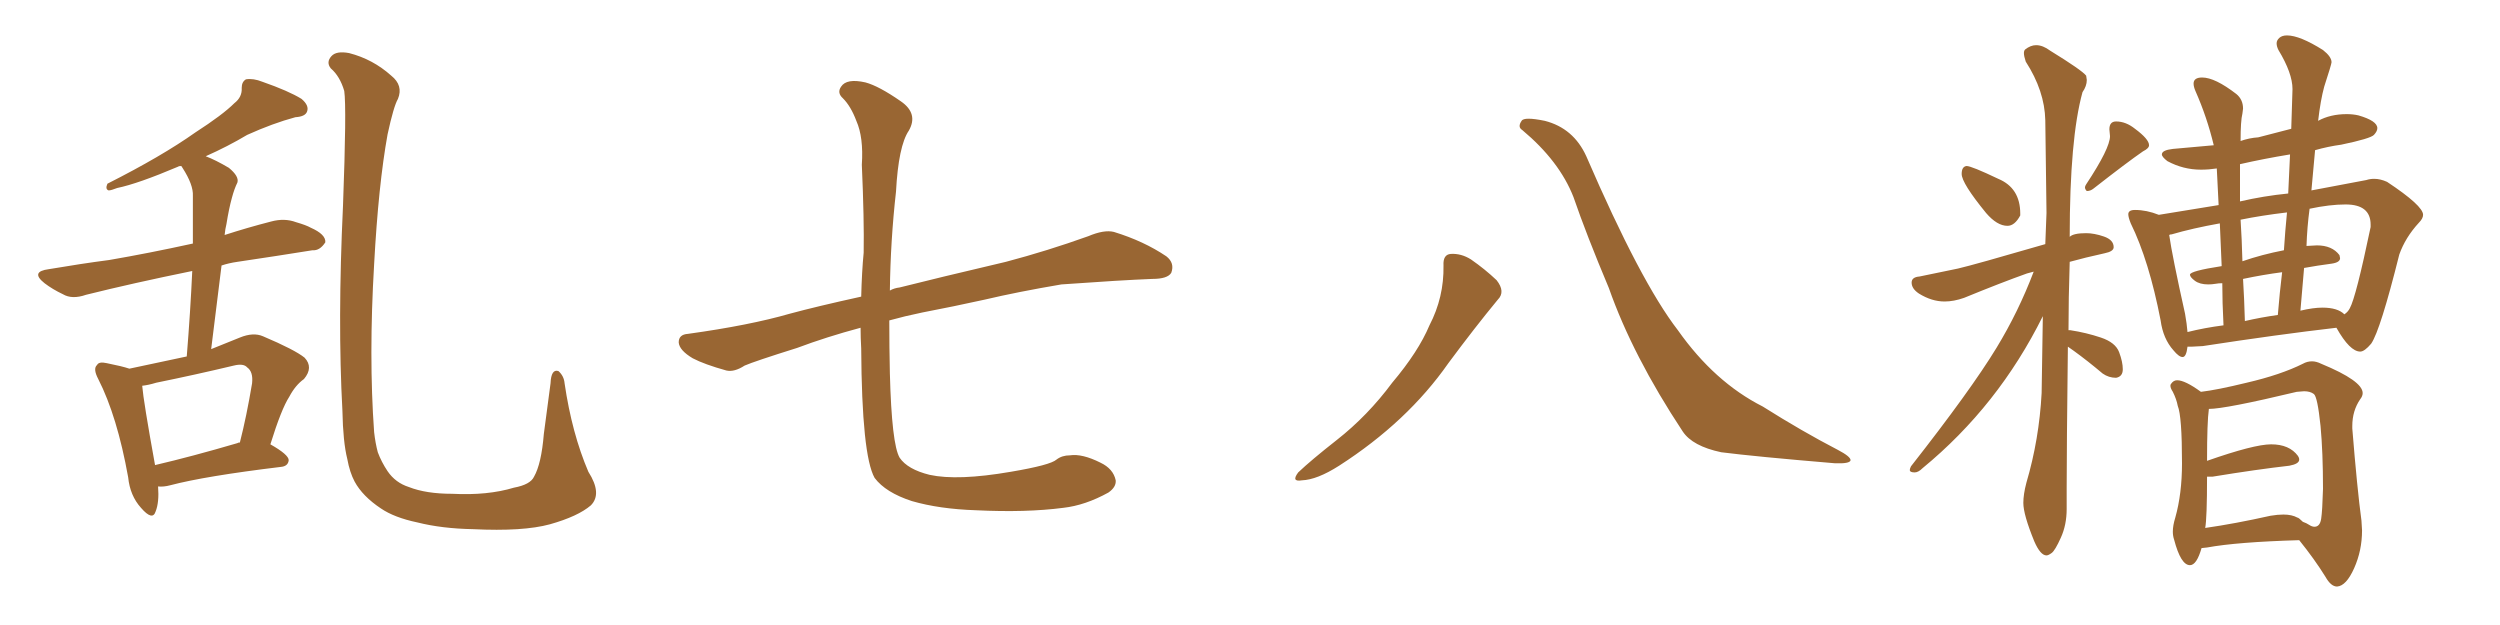 <svg xmlns="http://www.w3.org/2000/svg" xmlns:xlink="http://www.w3.org/1999/xlink" width="600" height="150"><path fill="#996633" padding="10" d="M37.94 116.75L37.94 116.75Q38.23 120.56 37.35 122.75L37.35 122.75Q36.62 125.10 33.84 121.88L33.84 121.88Q31.20 118.95 30.76 114.55L30.76 114.55Q28.13 99.90 23.58 90.97L23.58 90.97Q22.27 88.48 23.29 87.60L23.29 87.60Q23.73 86.72 25.63 87.16L25.63 87.16Q29.30 87.89 31.05 88.48L31.05 88.48Q38.09 87.01 44.82 85.55L44.82 85.55Q45.70 74.71 46.14 65.04L46.14 65.04Q31.79 67.97 20.65 70.75L20.65 70.75Q17.29 71.92 15.09 70.61L15.09 70.61Q12.60 69.43 10.69 67.97L10.69 67.97Q7.18 65.19 11.72 64.60L11.72 64.60Q19.48 63.28 26.22 62.40L26.22 62.40Q35.60 60.79 46.29 58.45L46.29 58.45Q46.29 52.44 46.29 47.02L46.29 47.02Q46.44 44.38 43.80 40.28L43.80 40.28Q43.65 39.99 43.51 39.84L43.51 39.84Q42.92 39.84 42.77 39.99L42.77 39.99Q33.11 44.09 28.13 45.12L28.13 45.12Q26.66 45.70 26.07 45.70L26.07 45.70Q25.20 45.41 25.78 44.09L25.78 44.09Q38.82 37.50 46.88 31.79L46.88 31.79Q53.47 27.54 56.25 24.76L56.25 24.76Q58.15 23.29 58.01 21.09L58.01 21.09Q58.01 19.63 59.03 19.04L59.03 19.04Q60.79 18.75 62.99 19.63L62.99 19.63Q69.29 21.83 72.36 23.73L72.36 23.73Q74.27 25.34 73.68 26.81L73.68 26.81Q73.24 27.98 70.90 28.13L70.90 28.13Q65.48 29.59 59.33 32.37L59.33 32.37Q54.64 35.16 49.37 37.50L49.37 37.50Q51.71 38.38 54.93 40.28L54.93 40.28Q57.42 42.33 56.98 43.80L56.98 43.80Q56.25 45.26 55.66 47.46L55.66 47.46Q54.93 50.10 54.35 53.76L54.35 53.76Q54.05 54.93 53.91 56.40L53.91 56.40Q59.33 54.64 65.04 53.17L65.04 53.17Q68.26 52.29 71.04 53.32L71.04 53.32Q73.54 54.05 74.56 54.64L74.56 54.64Q78.22 56.25 78.08 58.15L78.08 58.15Q76.76 60.21 75 60.06L75 60.06Q66.80 61.38 56.98 62.84L56.98 62.84Q54.93 63.13 53.17 63.72L53.17 63.72Q52.00 73.24 50.68 83.79L50.68 83.79Q53.91 82.47 57.57 81.01L57.57 81.01Q60.79 79.69 63.13 80.71L63.13 80.71Q70.75 83.94 73.10 85.84L73.10 85.84Q75.29 88.18 72.95 90.97L72.95 90.97Q70.90 92.43 69.43 95.21L69.43 95.21Q67.53 98.14 64.89 106.64L64.89 106.64Q69.29 109.13 69.29 110.45L69.29 110.45Q69.14 111.91 67.38 112.06L67.38 112.06Q49.22 114.26 40.87 116.46L40.87 116.46Q39.26 116.89 37.94 116.75ZM56.98 106.35L56.98 106.35Q57.13 106.20 57.57 106.20L57.57 106.20Q59.18 99.90 60.50 91.99L60.50 91.99Q60.79 89.21 59.33 88.18L59.33 88.18Q58.45 87.16 56.10 87.74L56.10 87.74Q46.88 89.94 37.50 91.85L37.50 91.85Q35.60 92.43 34.13 92.58L34.13 92.58Q34.42 96.24 37.21 111.62L37.21 111.62Q46.00 109.57 56.98 106.35ZM141.80 121.29L141.80 121.29L141.80 121.29Q138.72 123.93 131.98 125.83L131.98 125.83Q125.54 127.59 113.53 127.00L113.53 127.00Q106.05 126.86 100.20 125.39L100.20 125.39Q94.63 124.22 91.41 122.02L91.41 122.02Q87.01 119.09 85.11 115.58L85.11 115.58Q83.94 113.38 83.35 110.16L83.35 110.16Q82.32 106.05 82.18 98.58L82.18 98.58Q81.01 77.20 82.32 49.37L82.32 49.37Q83.20 25.78 82.62 21.83L82.62 21.83Q81.59 18.31 79.39 16.41L79.39 16.41Q78.22 14.94 79.54 13.48L79.54 13.48Q80.71 12.16 83.79 12.74L83.79 12.74Q89.50 14.21 93.90 18.16L93.90 18.16Q96.83 20.51 95.51 23.73L95.51 23.73Q94.48 25.49 93.02 32.23L93.02 32.23Q90.82 44.38 89.79 63.43L89.79 63.43Q88.48 85.55 89.79 103.71L89.79 103.71Q90.09 106.35 90.67 108.54L90.67 108.54Q91.55 110.89 93.02 113.09L93.02 113.09Q94.92 115.87 98.14 116.89L98.14 116.89Q102.25 118.51 108.54 118.51L108.54 118.51Q117.04 118.95 123.34 117.04L123.34 117.04Q127.29 116.31 128.17 114.40L128.17 114.40Q129.93 111.33 130.52 104.15L130.52 104.15Q131.54 96.53 132.13 91.99L132.13 91.99Q132.28 88.48 134.03 89.06L134.03 89.06Q135.35 90.23 135.50 91.99L135.50 91.99Q137.26 104.00 141.21 113.23L141.21 113.23Q144.58 118.51 141.80 121.29ZM206.54 78.66L206.54 78.66L206.54 78.66Q198.34 80.86 191.31 83.50L191.31 83.50Q181.05 86.72 178.71 87.74L178.71 87.74Q176.22 89.36 174.32 88.92L174.32 88.92Q169.04 87.45 166.26 85.99L166.26 85.99Q163.04 84.08 162.89 82.18L162.89 82.18Q162.89 80.27 165.09 80.13L165.09 80.13Q179.88 78.08 189.55 75.29L189.55 75.29Q196.00 73.54 206.69 71.19L206.69 71.19Q206.84 65.19 207.28 60.64L207.28 60.64Q207.42 52.73 206.84 39.55L206.84 39.55Q207.28 32.96 205.52 29.00L205.52 29.00Q204.20 25.49 202.29 23.58L202.29 23.58Q200.83 22.27 201.86 20.80L201.86 20.80Q203.17 18.75 207.71 19.78L207.71 19.78Q210.94 20.65 216.21 24.32L216.21 24.32Q220.46 27.25 218.12 31.35L218.12 31.35Q215.63 35.01 215.04 46.00L215.04 46.00Q213.72 57.71 213.57 69.73L213.57 69.73Q214.60 69.14 215.92 68.99L215.92 68.99Q224.56 66.80 241.41 62.84L241.41 62.84Q251.37 60.21 261.18 56.69L261.18 56.69Q264.99 55.08 267.33 55.66L267.33 55.66Q274.51 57.86 279.93 61.52L279.93 61.52Q281.98 63.13 281.10 65.48L281.10 65.48Q280.22 66.94 276.56 66.94L276.56 66.94Q268.95 67.24 254.74 68.26L254.74 68.26Q244.34 70.02 236.28 71.92L236.28 71.92Q228.96 73.54 221.34 75L221.34 75Q217.09 75.88 213.43 76.90L213.43 76.90Q213.43 83.35 213.57 89.65L213.57 89.65Q214.01 106.64 215.92 109.86L215.92 109.86Q217.82 112.65 223.10 113.96L223.10 113.96Q229.83 115.43 242.58 113.23L242.58 113.23Q252.10 111.62 253.56 110.30L253.56 110.30Q254.88 109.28 256.79 109.28L256.79 109.28Q259.72 108.84 264.11 111.04L264.11 111.04Q267.19 112.50 267.77 115.28L267.77 115.28Q267.92 116.89 266.02 118.21L266.02 118.21Q260.45 121.29 255.18 121.88L255.18 121.88Q246.24 123.05 234.23 122.46L234.23 122.46Q225.44 122.17 218.85 120.26L218.85 120.26Q212.55 118.21 209.91 114.70L209.91 114.70Q206.84 109.28 206.69 83.64L206.69 83.64Q206.54 81.01 206.54 78.66ZM346.44 63.72L346.44 63.72Q346.29 61.08 348.19 60.94L348.19 60.94Q350.68 60.79 353.03 62.26L353.03 62.26Q356.40 64.60 359.18 67.24L359.18 67.24Q361.38 70.02 359.47 71.92L359.47 71.92Q353.91 78.66 347.61 87.16L347.61 87.16Q337.79 101.22 321.39 111.77L321.39 111.77Q316.11 115.14 312.45 115.28L312.45 115.28Q309.81 115.72 311.57 113.38L311.57 113.38Q314.65 110.45 320.80 105.62L320.80 105.62Q328.27 99.76 334.13 91.85L334.13 91.85Q340.43 84.38 343.07 78.08L343.07 78.08Q346.58 71.34 346.44 63.72ZM365.33 31.20L365.33 31.20L365.33 31.20Q364.16 30.47 365.19 29.00L365.19 29.00Q365.77 27.98 370.75 29.00L370.75 29.00Q377.64 30.76 380.71 37.50L380.71 37.50Q393.75 67.68 402.69 79.25L402.69 79.25Q411.47 91.70 423.05 97.56L423.05 97.56Q432.57 103.56 441.06 107.96L441.06 107.96Q444.14 109.57 444.14 110.45L444.14 110.45Q443.99 111.33 440.33 111.18L440.33 111.18Q421.14 109.57 413.09 108.54L413.09 108.54Q406.20 107.08 403.86 103.56L403.86 103.56Q391.85 85.40 386.13 69.14L386.13 69.14Q380.71 56.25 377.64 47.31L377.64 47.31Q374.27 38.67 365.33 31.20ZM481.79 54.20L481.79 54.20Q479.30 54.20 476.66 51.12L476.66 51.12Q470.80 43.95 470.80 41.75L470.80 41.75Q470.80 39.99 471.97 39.84L471.97 39.84Q473.14 39.84 479.59 42.92L479.59 42.92Q484.86 45.12 484.86 51.27L484.86 51.27L484.86 51.71Q483.54 54.20 481.79 54.20ZM500.83 45.85L500.83 45.85Q500.39 45.41 500.39 44.97L500.39 44.97Q500.39 44.68 500.68 44.24L500.68 44.24Q506.40 35.60 506.40 32.67L506.40 32.67L506.25 31.05Q506.25 29.15 507.86 29.15L507.86 29.15Q510.21 29.15 512.40 30.91L512.40 30.91Q515.77 33.40 515.77 34.86L515.77 34.86Q515.77 35.60 514.31 36.33L514.31 36.33Q510.50 38.96 502.44 45.26L502.44 45.26Q501.71 45.85 500.83 45.85ZM491.16 133.30L491.16 133.30Q489.70 133.30 488.23 129.93L488.23 129.93Q485.60 123.49 485.60 120.70L485.60 120.70Q485.60 118.65 486.33 115.87L486.33 115.87Q489.40 105.47 489.99 94.34L489.99 94.34L490.28 75.88Q479.59 97.41 461.43 112.35L461.43 112.35Q460.40 113.38 459.52 113.38L459.52 113.38Q458.35 113.38 458.35 112.79L458.35 112.79Q458.35 112.50 458.64 111.91L458.64 111.91Q473.00 93.60 479.15 83.50L479.15 83.50Q484.42 74.85 488.09 65.19L488.09 65.19L486.47 65.63Q480.32 67.82 471.39 71.48L471.39 71.48Q468.90 72.36 466.70 72.36L466.70 72.36Q463.62 72.36 460.55 70.46L460.55 70.46Q458.79 69.29 458.79 67.82L458.79 67.82Q458.79 66.50 460.69 66.36L460.69 66.36L469.92 64.45Q473.73 63.57 490.87 58.59L490.87 58.59L491.16 51.12L490.87 28.86Q490.72 21.83 486.18 14.79L486.18 14.79Q485.74 13.48 485.74 12.74L485.74 12.74Q485.74 12.16 486.04 11.87L486.04 11.87Q487.35 10.84 488.67 10.84L488.67 10.84Q490.28 10.84 492.04 12.16L492.04 12.16Q499.66 16.85 500.68 18.16L500.68 18.16L500.83 19.19Q500.83 20.65 499.80 22.12L499.80 22.12Q496.73 33.25 496.73 56.84L496.73 56.84Q497.61 55.96 500.68 55.96L500.68 55.96Q502.59 55.96 504.93 56.76Q507.28 57.57 507.28 59.33L507.28 59.33Q507.28 60.35 505.08 60.79L505.08 60.79Q500.39 61.82 496.73 62.84L496.73 62.84Q496.44 71.63 496.44 79.25L496.44 79.25L496.88 79.25Q500.68 79.83 504.20 81.01Q507.71 82.18 508.59 84.52Q509.47 86.87 509.47 88.62L509.47 88.62Q509.47 90.38 507.86 90.67L507.86 90.67Q506.10 90.67 504.64 89.65L504.64 89.65Q500.98 86.57 497.75 84.23L497.75 84.23L496.29 83.20Q496.00 107.96 496.00 117.04L496.00 117.04L496.00 122.17Q496.00 125.98 494.60 129.05Q493.21 132.13 492.41 132.71Q491.60 133.30 491.16 133.30ZM523.83 85.69L523.83 85.69Q522.95 85.69 521.63 84.08L521.63 84.08Q519.14 81.30 518.55 76.90L518.55 76.90Q515.77 62.55 511.38 53.61L511.38 53.61Q510.79 52.15 510.79 51.42L510.79 51.42Q510.79 50.39 512.40 50.39L512.40 50.39Q515.19 50.39 518.12 51.56L518.12 51.56L532.47 49.22L532.03 40.43Q530.13 40.72 528.22 40.72L528.22 40.72Q523.97 40.72 520.17 38.67L520.17 38.67Q518.85 37.65 518.85 37.06L518.85 37.06Q518.85 36.04 521.48 35.74L521.48 35.74L531.30 34.86Q529.69 28.13 526.90 21.83L526.90 21.83Q526.46 20.80 526.46 20.07L526.46 20.07Q526.46 18.60 528.52 18.60L528.52 18.60Q531.59 18.60 536.72 22.56L536.72 22.56Q538.33 23.88 538.33 26.07L538.33 26.07L538.18 27.25Q537.74 29.00 537.74 33.84L537.74 33.84Q539.79 33.11 541.99 32.96L541.99 32.96L549.90 30.91L550.20 21.39Q550.20 17.58 546.83 12.01L546.83 12.01Q546.39 11.13 546.39 10.40L546.39 10.40Q546.39 9.67 547.05 9.08Q547.71 8.50 548.88 8.50L548.88 8.50Q551.95 8.50 557.52 12.01L557.52 12.01Q559.57 13.62 559.57 14.94L559.57 14.94Q559.57 15.38 557.81 20.80L557.81 20.80Q556.93 24.02 556.35 29.00L556.35 29.00Q559.28 27.39 563.23 27.39L563.23 27.39Q564.70 27.39 566.02 27.69L566.02 27.69Q570.56 29.00 570.56 30.76L570.56 30.76Q570.56 31.49 569.75 32.37Q568.95 33.25 561.91 34.72L561.91 34.72Q558.69 35.16 555.62 36.04L555.62 36.04L554.74 45.70L567.92 43.21Q568.80 42.92 569.82 42.92L569.82 42.92Q571.29 42.92 572.90 43.65L572.90 43.65Q581.54 49.37 581.54 51.56L581.54 51.56Q581.54 52.44 580.52 53.47L580.52 53.47Q577.29 56.98 575.83 61.08L575.83 61.08Q571.29 79.25 569.09 82.47L569.09 82.47Q567.48 84.38 566.46 84.38L566.46 84.38Q563.96 84.38 560.74 78.66L560.74 78.66Q546.83 80.27 528.66 83.06L528.66 83.06L526.03 83.20L525 83.20Q524.71 85.69 523.83 85.69ZM537.60 39.40L537.60 48.34Q543.31 47.02 549.17 46.44L549.17 46.44L549.61 37.06Q543.31 38.09 537.60 39.40L537.60 39.40ZM538.18 62.70L538.18 62.70Q542.87 61.08 548.14 60.06L548.14 60.06Q548.44 55.37 548.88 50.98L548.88 50.98Q542.72 51.71 537.74 52.73L537.74 52.73Q538.04 57.28 538.18 62.70ZM538.77 77.05L538.77 77.05Q542.58 76.17 546.68 75.59L546.68 75.59Q547.12 70.17 547.71 65.33L547.71 65.33Q543.16 65.92 538.33 66.94L538.33 66.94Q538.62 71.63 538.77 77.05ZM562.65 75.44L562.65 75.44Q563.53 74.85 563.96 73.97L563.96 73.97Q565.43 71.34 568.95 54.49L568.95 54.49L568.95 53.91Q568.95 49.07 562.94 49.07L562.94 49.07Q559.13 49.07 554.30 50.10L554.30 50.10Q553.71 54.49 553.56 59.03L553.56 59.03L556.05 58.89Q559.72 58.89 561.47 61.23L561.47 61.23L561.62 61.96Q561.62 62.99 559.57 63.28L559.57 63.28Q556.20 63.72 552.98 64.31L552.98 64.31L552.10 74.56Q555.18 73.83 557.37 73.83L557.37 73.83Q561.04 73.83 562.65 75.44ZM525 79.69L525 79.69Q529.10 78.66 533.64 78.08L533.64 78.08Q533.35 72.51 533.35 67.97L533.35 67.97Q532.47 67.97 531.67 68.12Q530.86 68.26 529.98 68.26L529.98 68.26Q527.93 68.26 526.76 67.38Q525.59 66.50 525.59 65.92L525.59 65.92Q525.59 65.04 533.20 63.87L533.20 63.87L532.76 53.61Q526.17 54.79 521.19 56.25L521.19 56.25Q520.75 56.25 520.61 56.40L520.61 56.40Q521.34 61.52 524.41 75.29L524.41 75.29Q524.85 77.78 525 79.69ZM560.89 140.77L560.89 140.77Q559.42 140.77 558.11 138.43L558.11 138.43Q555.47 134.18 551.81 129.64L551.81 129.64Q536.87 130.08 529.69 131.40L529.69 131.40L528.37 131.54Q527.20 135.64 525.59 135.64L525.59 135.64Q523.39 135.64 521.78 129.49L521.78 129.49Q521.48 128.61 521.48 127.59L521.48 127.59Q521.48 126.12 522.07 124.22L522.07 124.22Q523.68 118.51 523.68 111.18L523.68 111.18Q523.68 99.90 522.66 97.41L522.66 97.41Q522.36 95.80 521.48 94.04L521.48 94.04Q520.90 93.16 520.90 92.58L520.90 92.58Q520.90 92.29 521.04 92.14L521.04 92.14Q521.63 91.26 522.51 91.26L522.51 91.26Q524.41 91.26 528.22 94.04L528.22 94.04Q532.03 93.60 539.21 91.85L539.21 91.85Q547.41 89.94 552.69 87.30L552.69 87.30Q553.71 86.72 554.88 86.72L554.88 86.72Q555.91 86.72 557.08 87.30L557.08 87.30Q567.04 91.41 567.04 94.34L567.04 94.34Q567.04 95.07 566.46 95.80L566.46 95.80Q564.55 98.58 564.55 102.25L564.55 102.25L564.55 102.83Q565.72 117.33 566.75 124.95L566.75 124.95L566.89 127.29Q566.89 132.13 564.99 136.38Q563.09 140.63 560.89 140.77ZM529.25 126.71L529.25 126.71Q536.43 125.68 544.92 123.78L544.92 123.78Q546.68 123.49 548.00 123.49L548.00 123.49Q550.05 123.49 551.37 124.22L551.37 124.22Q551.66 124.22 552.69 125.24L552.69 125.24Q553.56 125.54 554.22 125.98Q554.88 126.42 555.47 126.42L555.47 126.42Q556.79 126.42 557.08 124.51Q557.37 122.61 557.52 117.33L557.52 117.33Q557.52 108.54 556.93 102.25L556.93 102.25Q556.20 95.21 555.32 94.56Q554.44 93.90 552.98 93.90L552.98 93.90L551.22 94.04Q534.08 98.14 530.13 98.14L530.13 98.14Q529.69 101.22 529.69 110.60L529.69 110.60Q540.97 106.64 545.07 106.64L545.07 106.64Q549.46 106.64 551.51 109.42L551.51 109.42Q551.81 109.86 551.81 110.30L551.81 110.30Q551.81 111.33 549.46 111.77L549.46 111.77Q541.70 112.65 531.01 114.40L531.01 114.40L529.69 114.40Q529.69 124.37 529.25 126.71Z"/></svg>